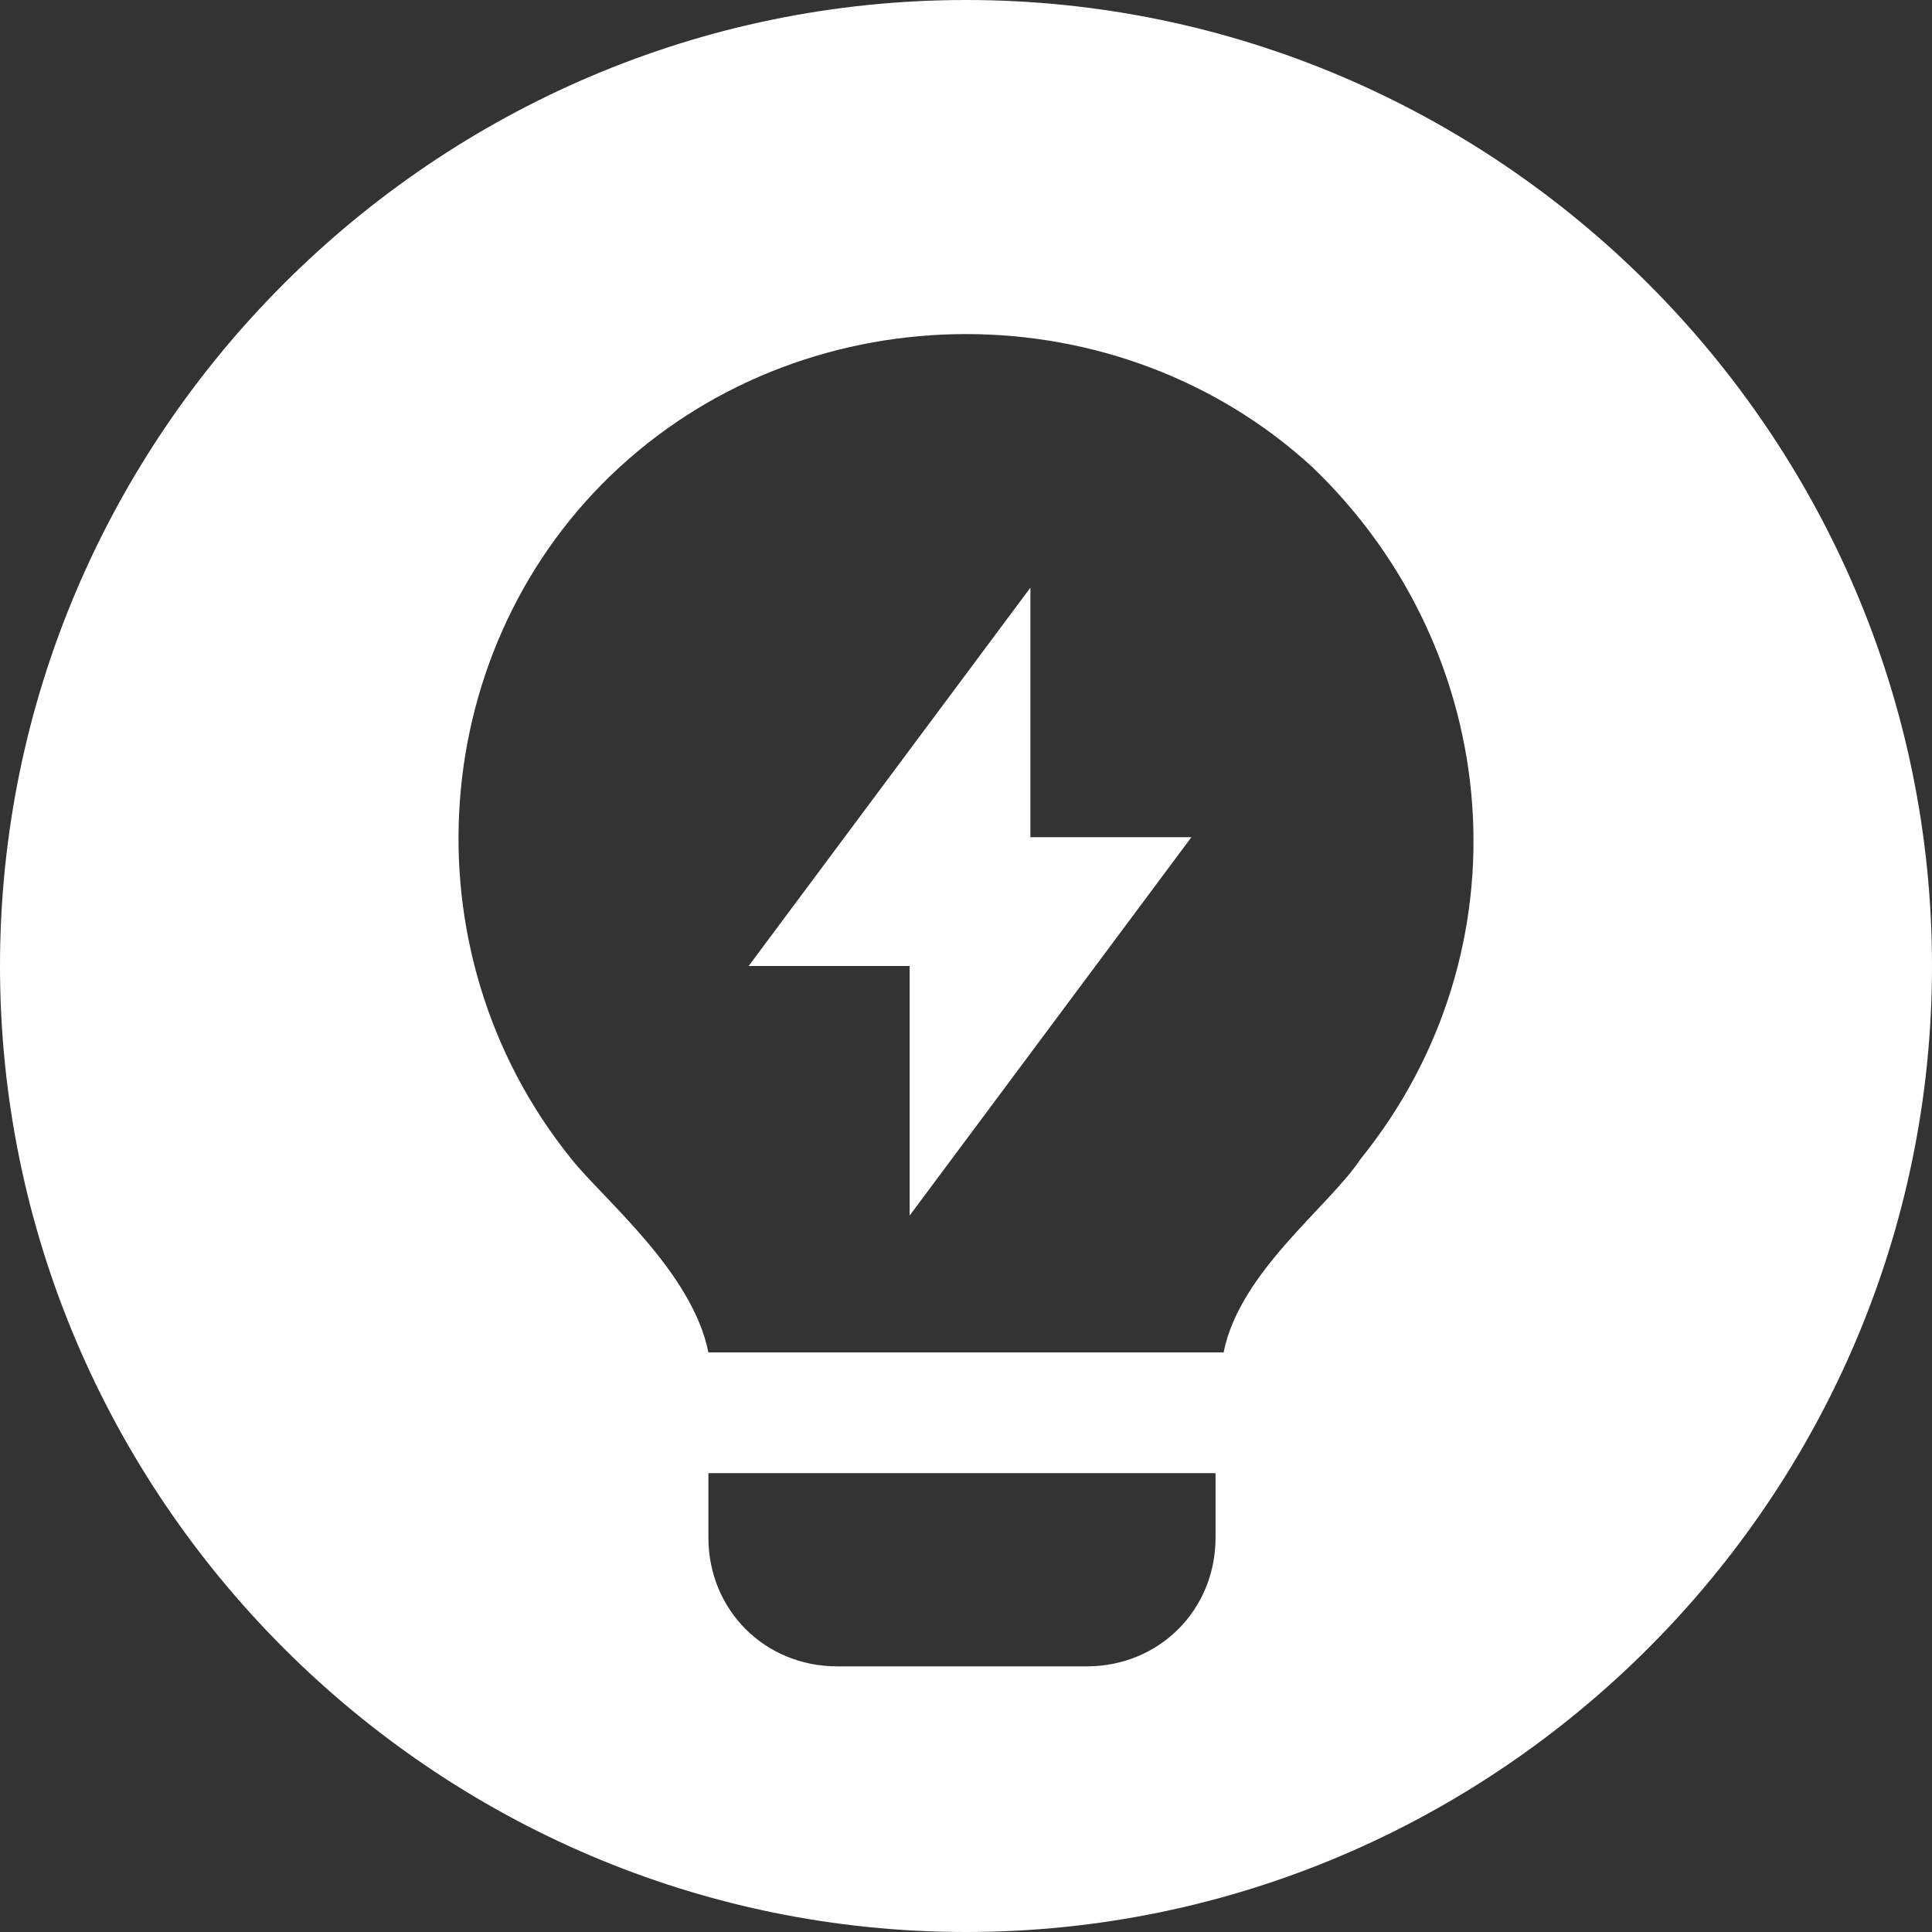 <?xml version="1.0" encoding="utf-8"?>
<!-- Generator: Adobe Illustrator 27.0.0, SVG Export Plug-In . SVG Version: 6.00 Build 0)  -->
<svg version="1.1" id="图层_1" xmlns="http://www.w3.org/2000/svg" xmlns:xlink="http://www.w3.org/1999/xlink" x="0px" y="0px"
	 viewBox="0 0 24 24" style="enable-background:new 0 0 24 24;" xml:space="preserve">
<rect x="0" y="0" width="24" height="24" fill="#333333" stroke="none"/>
<style type="text/css">
	.st0{fill:#FFFFFF;}
</style>
<path class="st0" d="M12.8,10.4h2l-3.5,4.7V12h-2l3.5-4.7V10.4z M24,12c0,6.6-5.4,12-12,12S0,18.6,0,12C0,5.4,5.4,0,12,0
	S24,5.4,24,12z M15.2,18.3H8.8v0.8c0,0.9,0.7,1.6,1.6,1.6h3.1c0.9,0,1.6-0.7,1.6-1.6V18.3z M16.3,5.8c-2.4-2.2-6.2-2.2-8.6,0
	C5.3,8,5,11.8,7.1,14.4c0.4,0.5,1.5,1.4,1.7,2.4h6.4c0.2-1,1.3-1.8,1.7-2.4C19,11.8,18.7,8.1,16.3,5.8z"/>
</svg>
